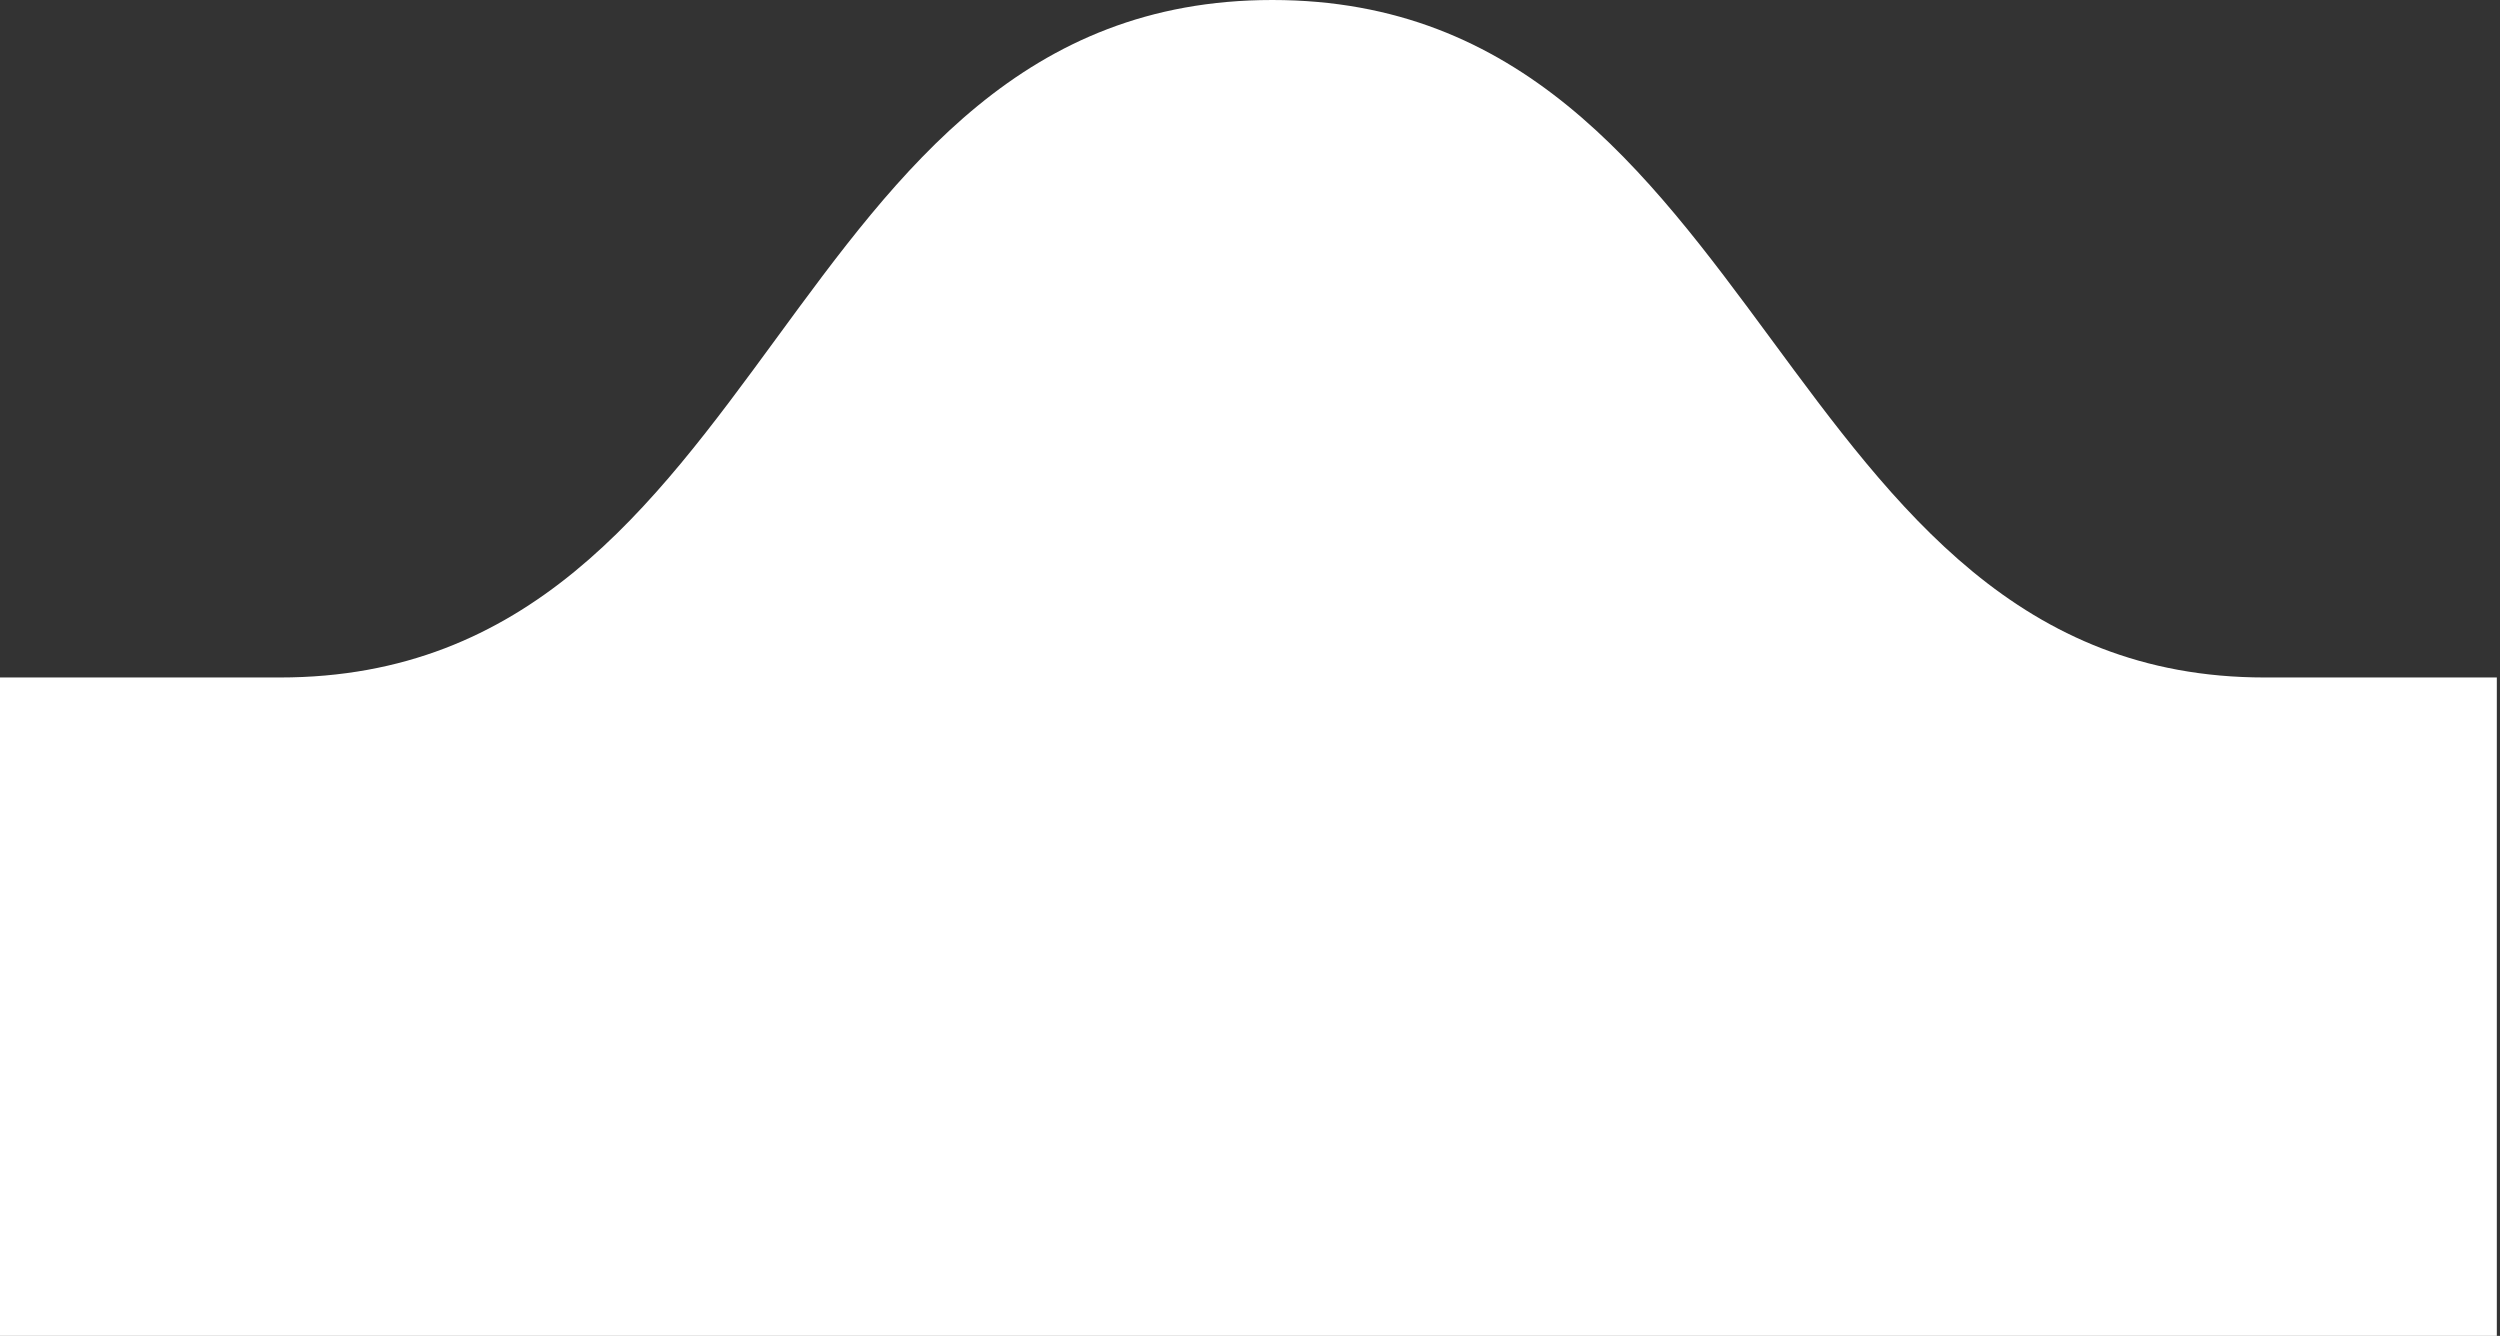 <svg viewBox="0 0 78.6 42" xmlns="http://www.w3.org/2000/svg"><rect x="0" y="0" width="78.6" height="42" fill="#333333" stroke="none"/><path d="M0 21.3h8.8C24.4 21.3 24.4 0 40 0s15.8 21.3 31.2 21.3h7.3V42H0z" fill="#fff"/></svg>
